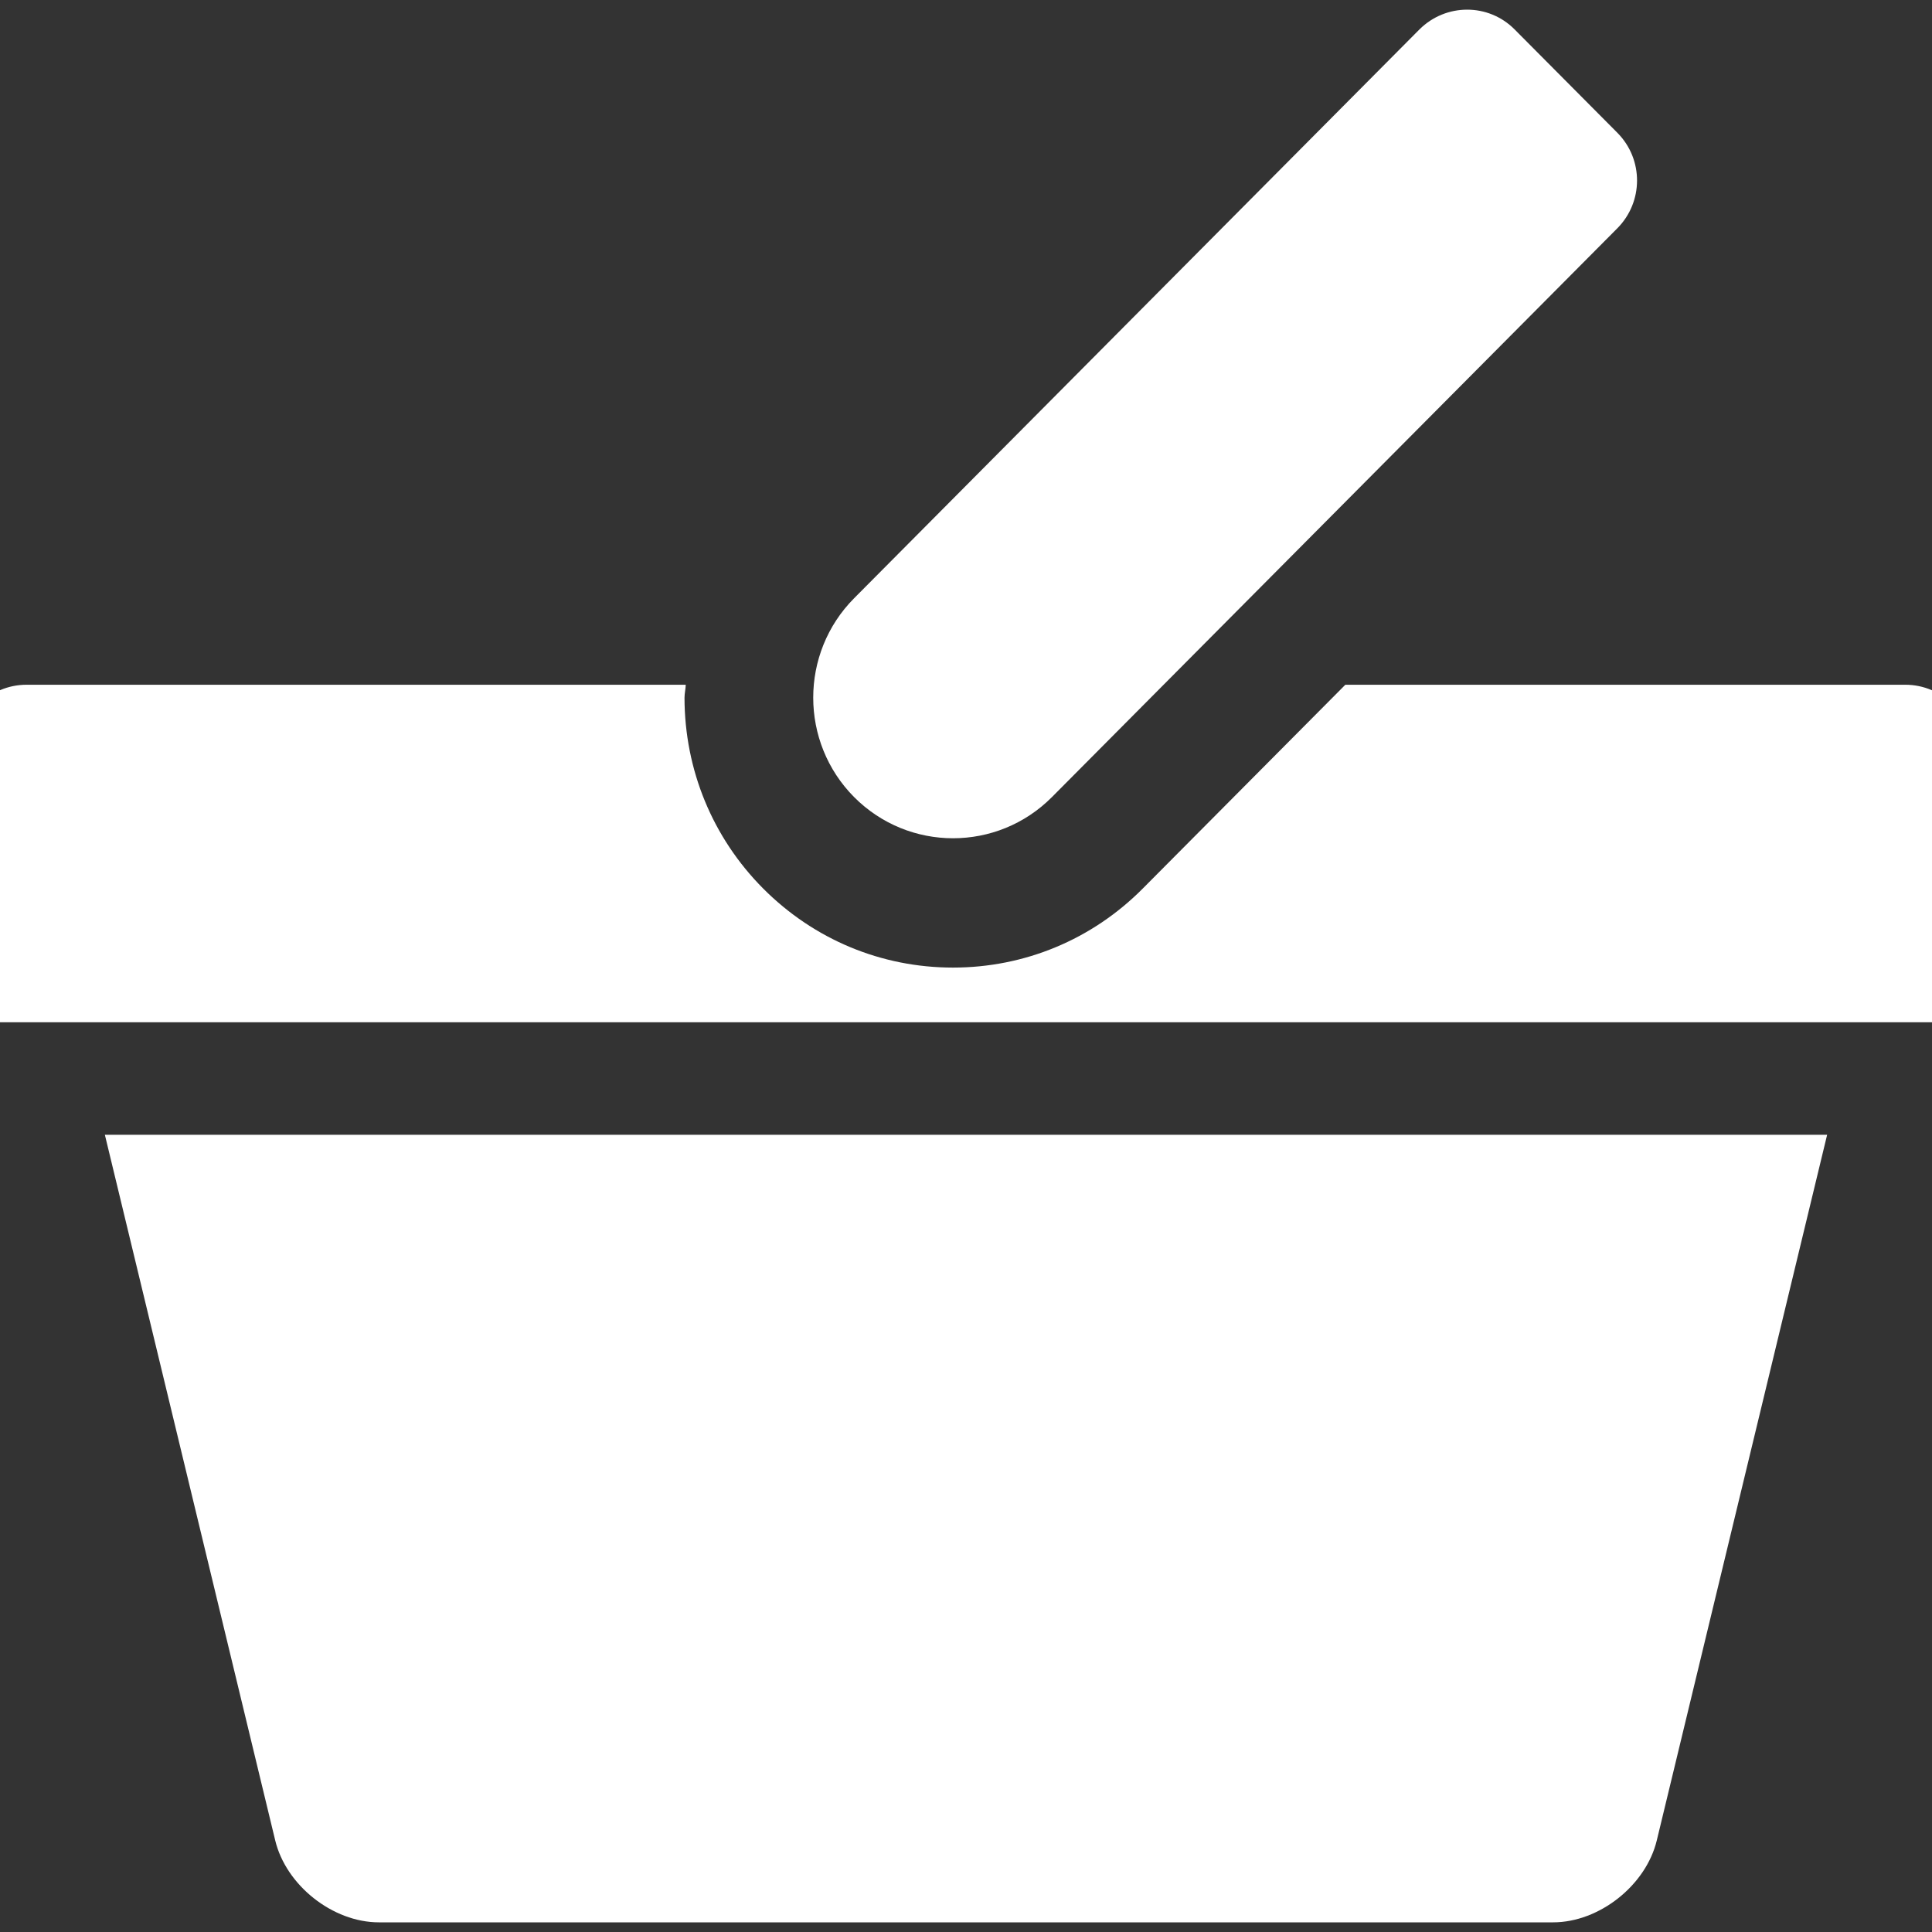 <svg width="100" height="100" viewBox="0 0 100 100" fill="none" xmlns="http://www.w3.org/2000/svg">
<rect x="0" y="0" width="100" height="100" fill="#333333" stroke="none"/>
<g clip-path="url(#clip0_204_1192)">
<path d="M98.618 35.442H69.635L59.146 45.994C56.524 48.632 53.033 50.082 49.328 50.082C45.612 50.082 42.127 48.626 39.499 45.988C36.883 43.356 35.436 39.85 35.43 36.117C35.43 35.89 35.488 35.669 35.494 35.442H1.376C-0.546 35.442 -2.098 37.002 -2.098 38.936V52.912H102.097V38.936C102.097 37.002 100.534 35.442 98.618 35.442ZM54.446 41.259L83.707 11.822C85.067 10.459 85.079 8.252 83.719 6.877L78.393 1.52C77.038 0.157 74.839 0.163 73.473 1.52L44.211 30.963C41.386 33.805 41.386 38.417 44.211 41.259C47.036 44.095 51.615 44.101 54.446 41.259ZM14.244 95.255C14.805 97.59 17.225 99.5 19.61 99.5H80.39C82.775 99.5 85.195 97.59 85.756 95.255L94.572 58.736H5.428L14.244 95.255Z" fill="white"/>
</g>
<defs>
<clipPath id="clip0_204_1192">
<rect width="100" height="100" fill="white"/>
</clipPath>
</defs>
</svg>

